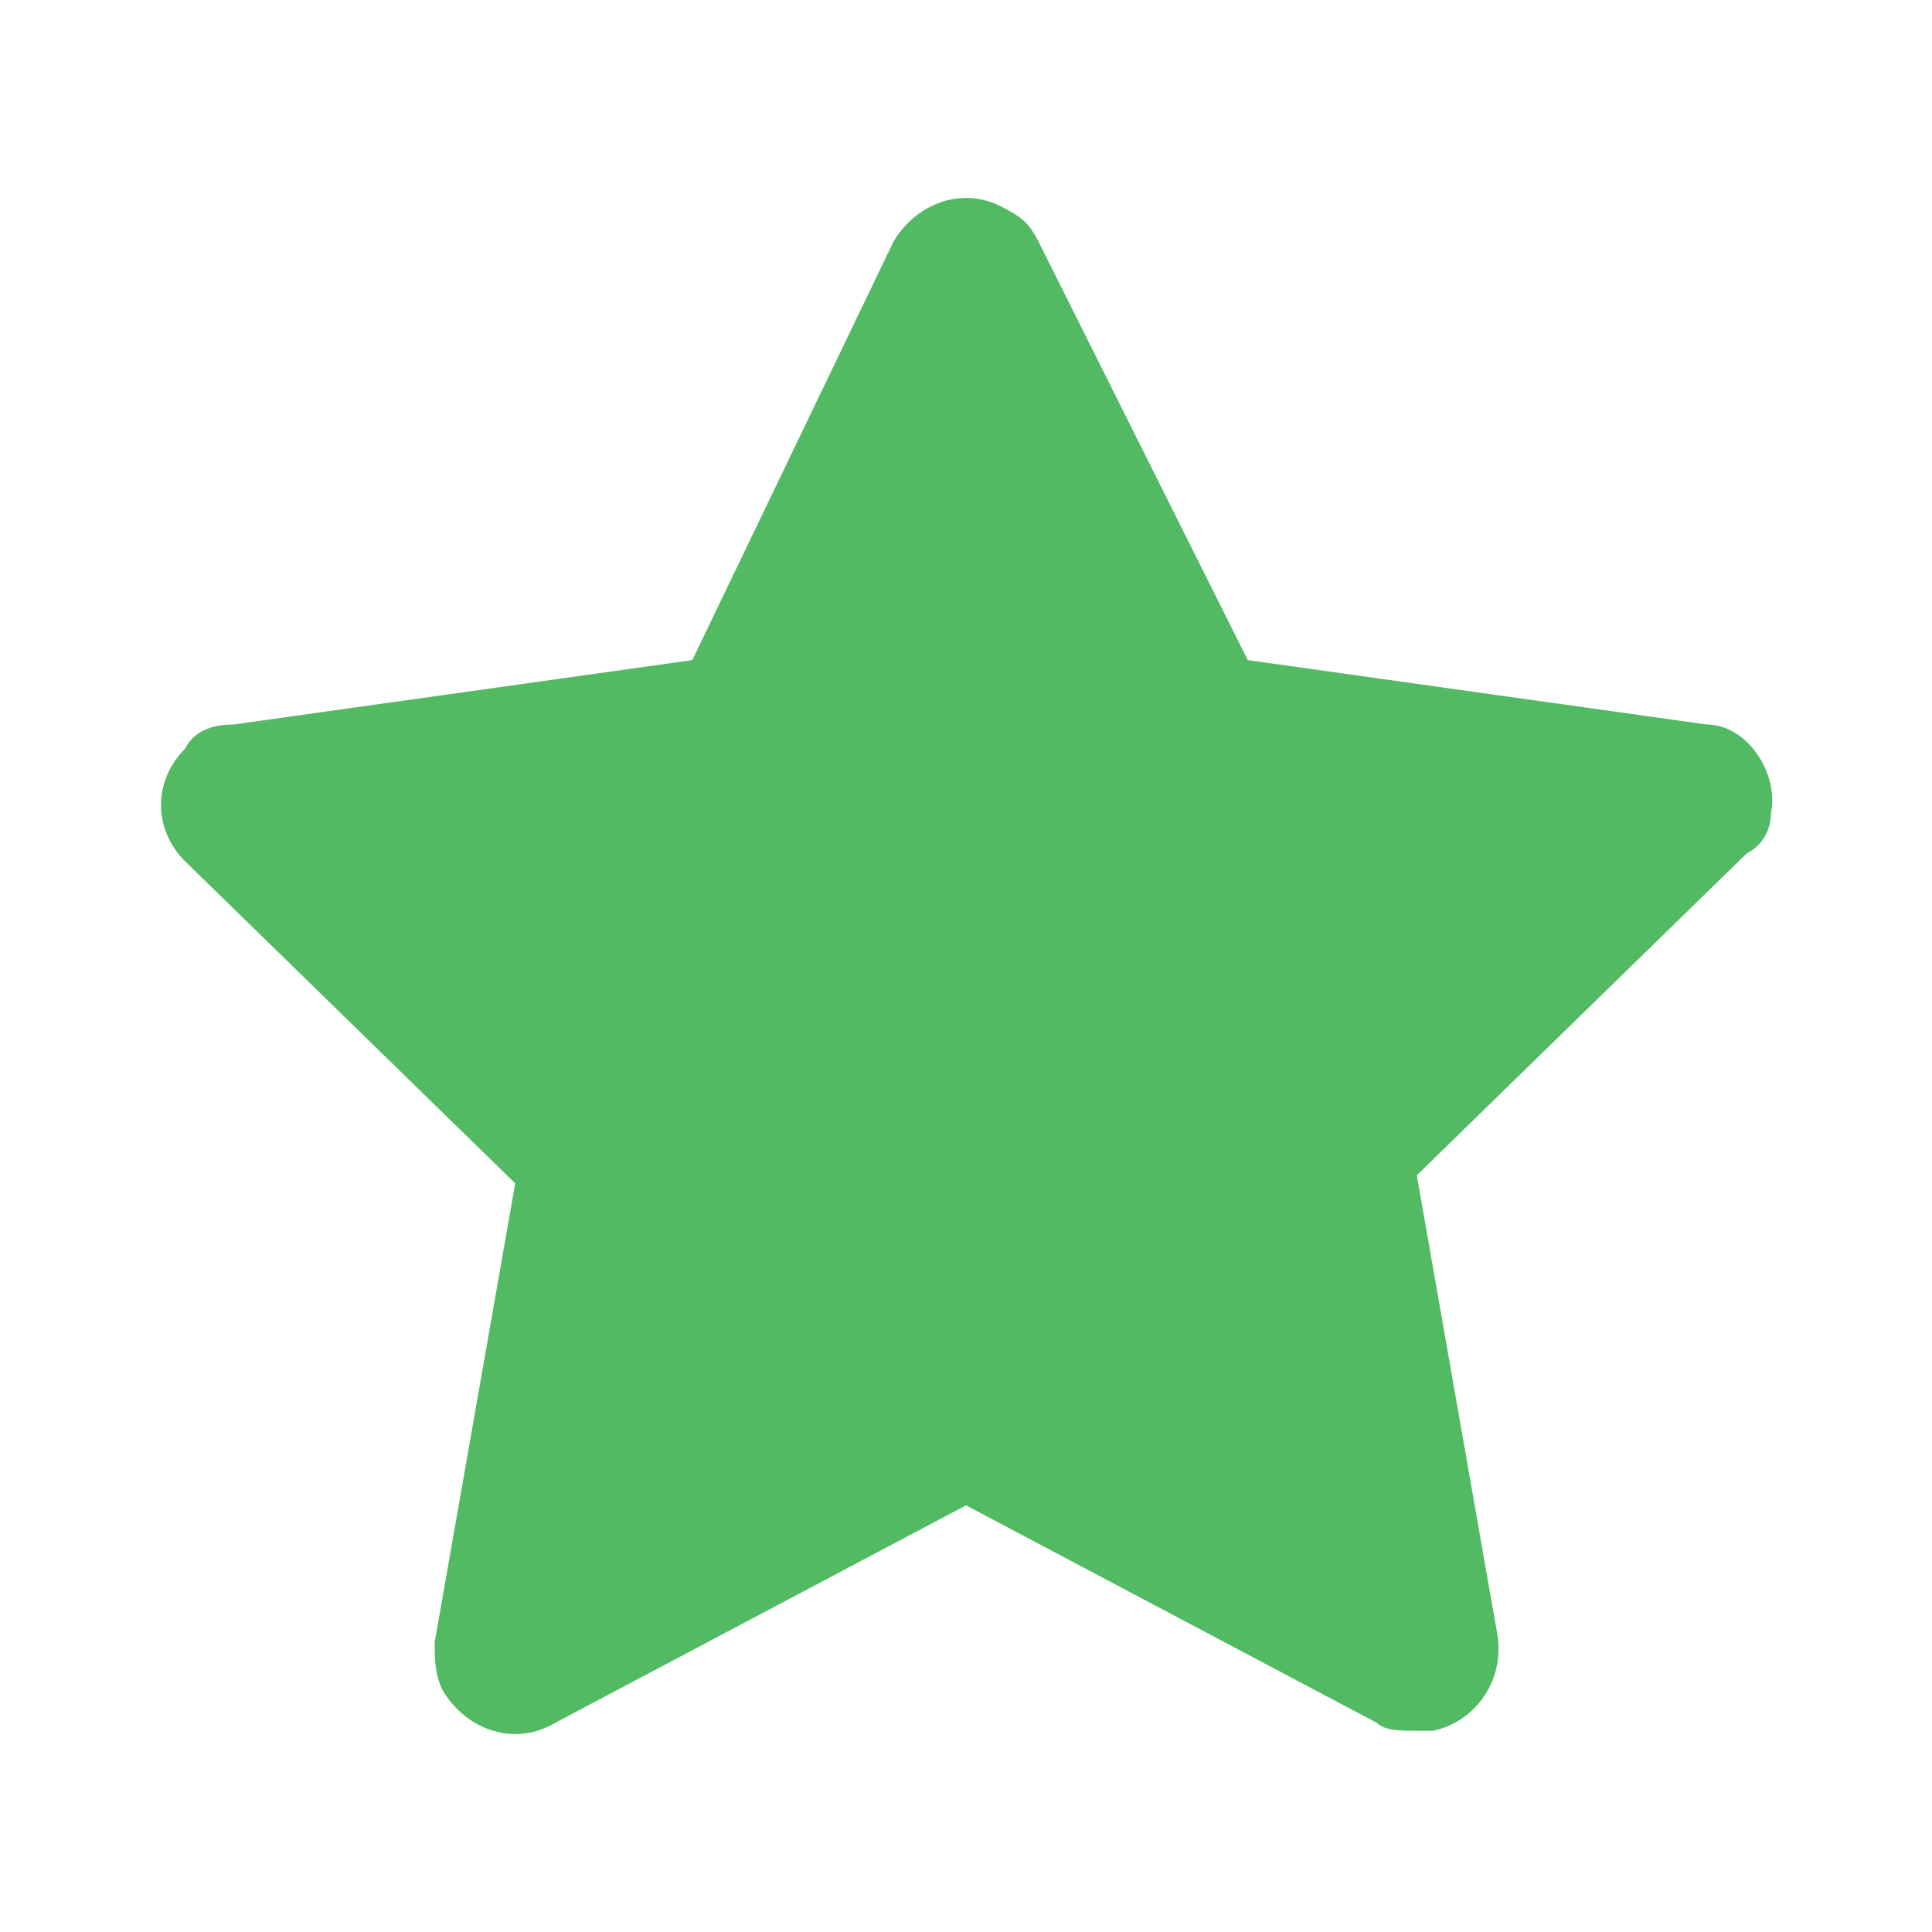 <svg width="36" height="36" viewBox="0 0 36 36" fill="none" xmlns="http://www.w3.org/2000/svg">
<path d="M33 15.15C33.15 14.4 32.55 13.5 31.8 13.5L23.25 12.3L19.35 4.5C19.2 4.2 19.05 4.05 18.75 3.9C18 3.45 17.1 3.75 16.65 4.5L12.9 12.3L4.35 13.5C3.9 13.5 3.6 13.65 3.45 13.95C2.85 14.55 2.85 15.45 3.45 16.05L9.6 22.05L8.1 30.6C8.1 30.9 8.1 31.2 8.25 31.5C8.7 32.25 9.6 32.55 10.35 32.1L18 28.05L25.65 32.1C25.8 32.25 26.1 32.25 26.4 32.25C26.55 32.25 26.55 32.25 26.7 32.25C27.45 32.1 28.05 31.35 27.9 30.45L26.4 21.9L32.55 15.9C32.85 15.75 33 15.45 33 15.15Z" fill="#52BA63"/>
</svg>
